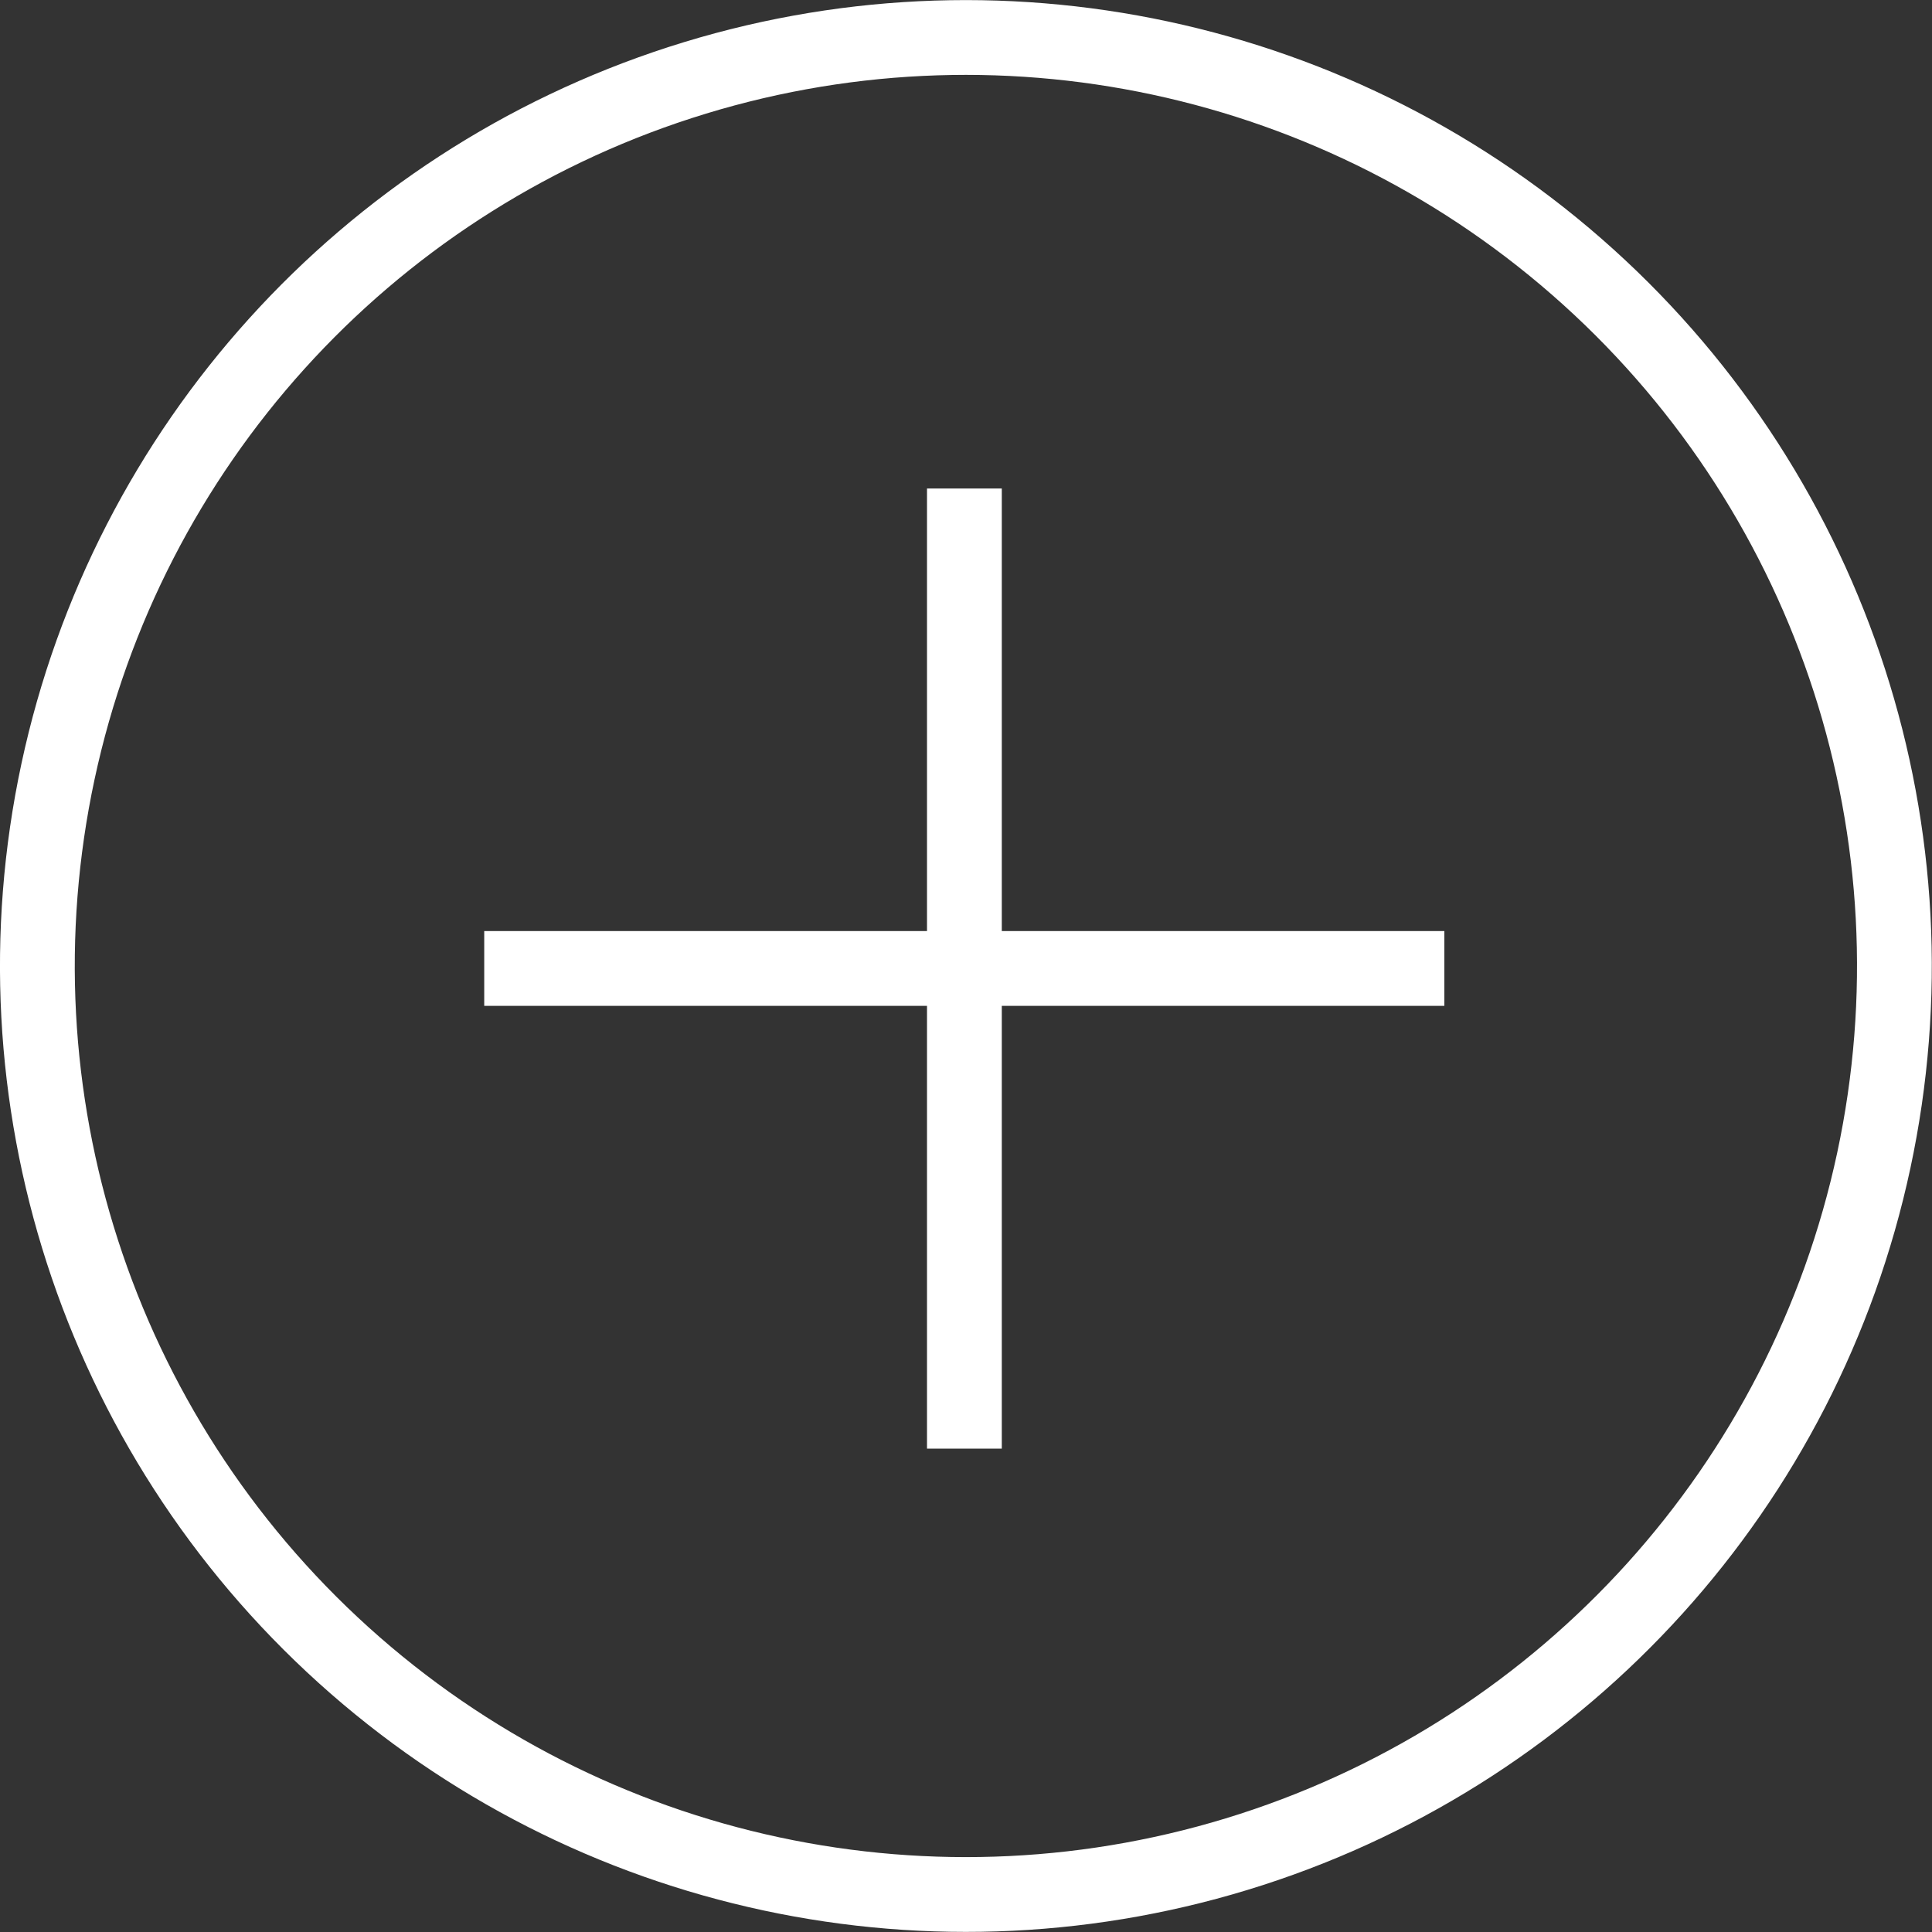 <?xml version="1.0" encoding="UTF-8"?>
<svg id="Layer_3" data-name="Layer 3" xmlns="http://www.w3.org/2000/svg" viewBox="0 0 90.41 90.41">
  <rect x="0" y="0" width="90.41" height="90.41" fill="#333333" stroke="none"/>
  <defs>
    <style>
      .cls-1 {
        fill: none;
        stroke: #fff;
        stroke-miterlimit: 10;
        stroke-width: 3.5px;
      }
    </style>
  </defs>
  <circle class="cls-1" cx="45.2" cy="45.2" r="43.45" transform="translate(-18.64 48.45) rotate(-47.91)"/>
  <g>
    <line class="cls-1" x1="45.13" y1="22.86" x2="45.13" y2="67.79"/>
    <line class="cls-1" x1="22.66" y1="45.32" x2="67.59" y2="45.32"/>
  </g>
</svg>
